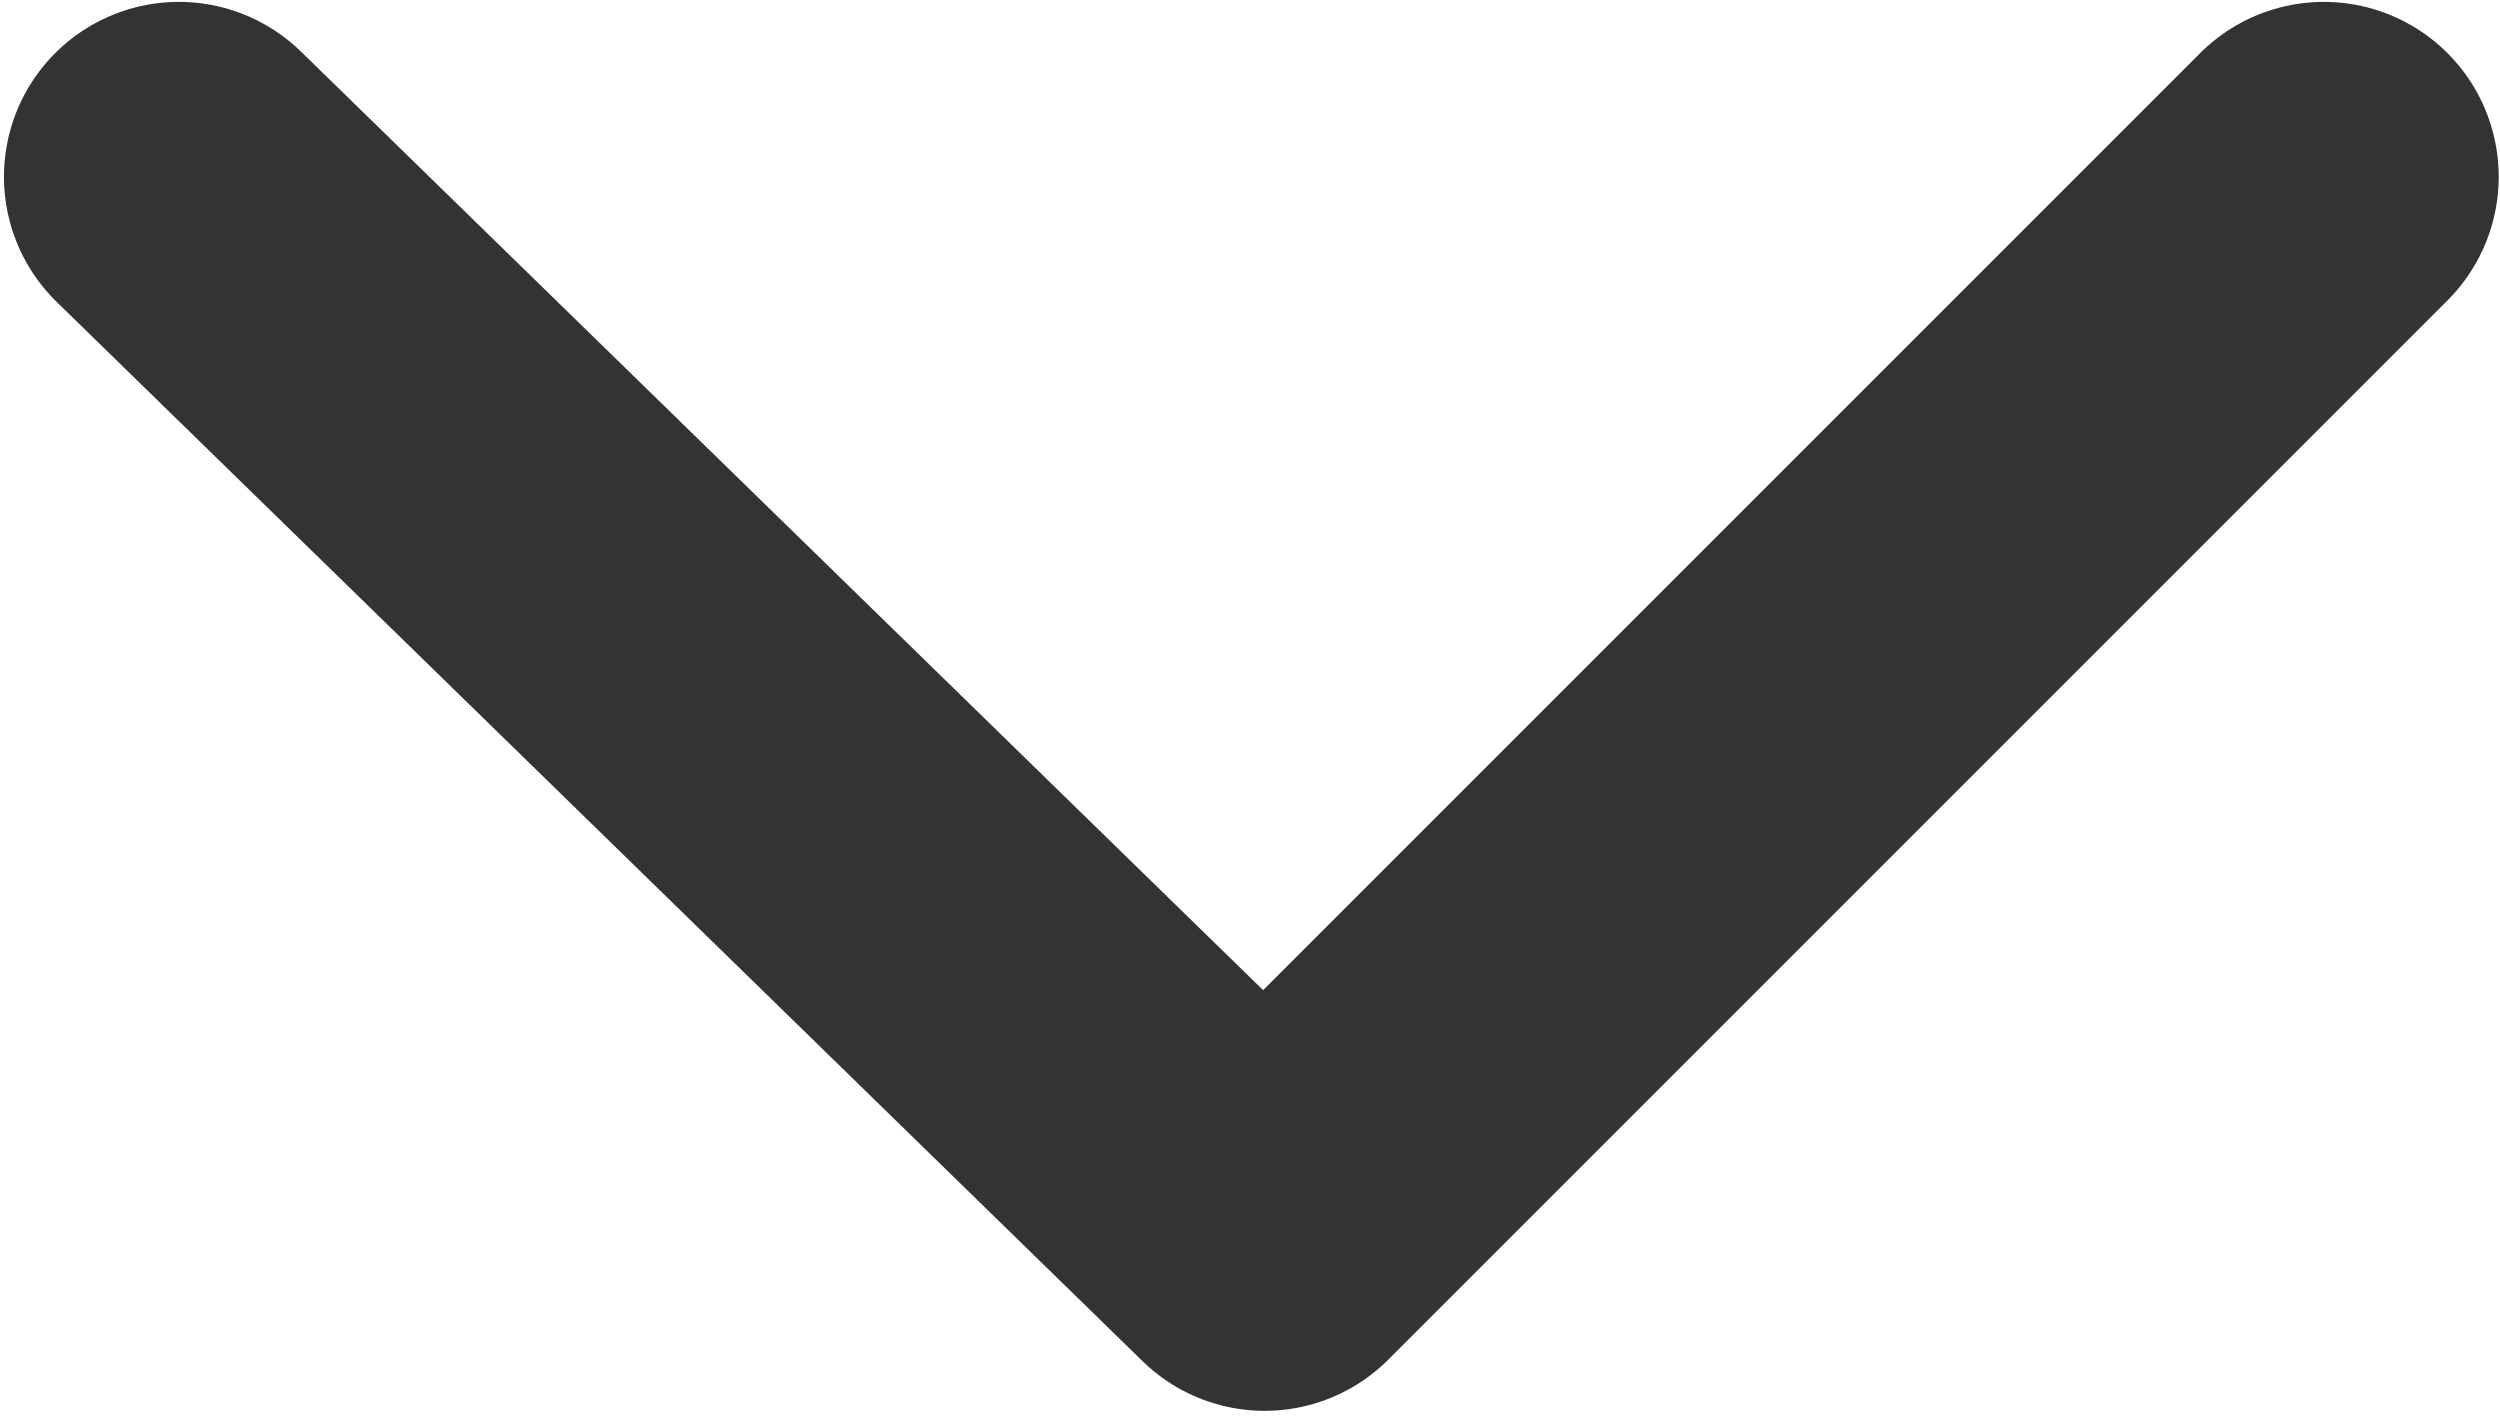 <?xml version="1.0" encoding="UTF-8"?>
<svg xmlns="http://www.w3.org/2000/svg" version="1.1" viewBox="0 0 338 191.5">
  <defs>
    <style>
      .cls-1 {
        fill: none;
        stroke: #323333;
        stroke-linecap: round;
        stroke-linejoin: round;
        stroke-width: 47.29px;
      }
    </style>
  </defs>
  <!-- Generator: Adobe Illustrator 28.7.5, SVG Export Plug-In . SVG Version: 1.2.0 Build 176)  -->
  <g>
    <g id="_レイヤー_1" data-name="レイヤー_1">
      <polyline class="cls-1" points="314.18 23.9 170.98 167.1 24.18 23.9"/>
    </g>
  </g>
</svg>